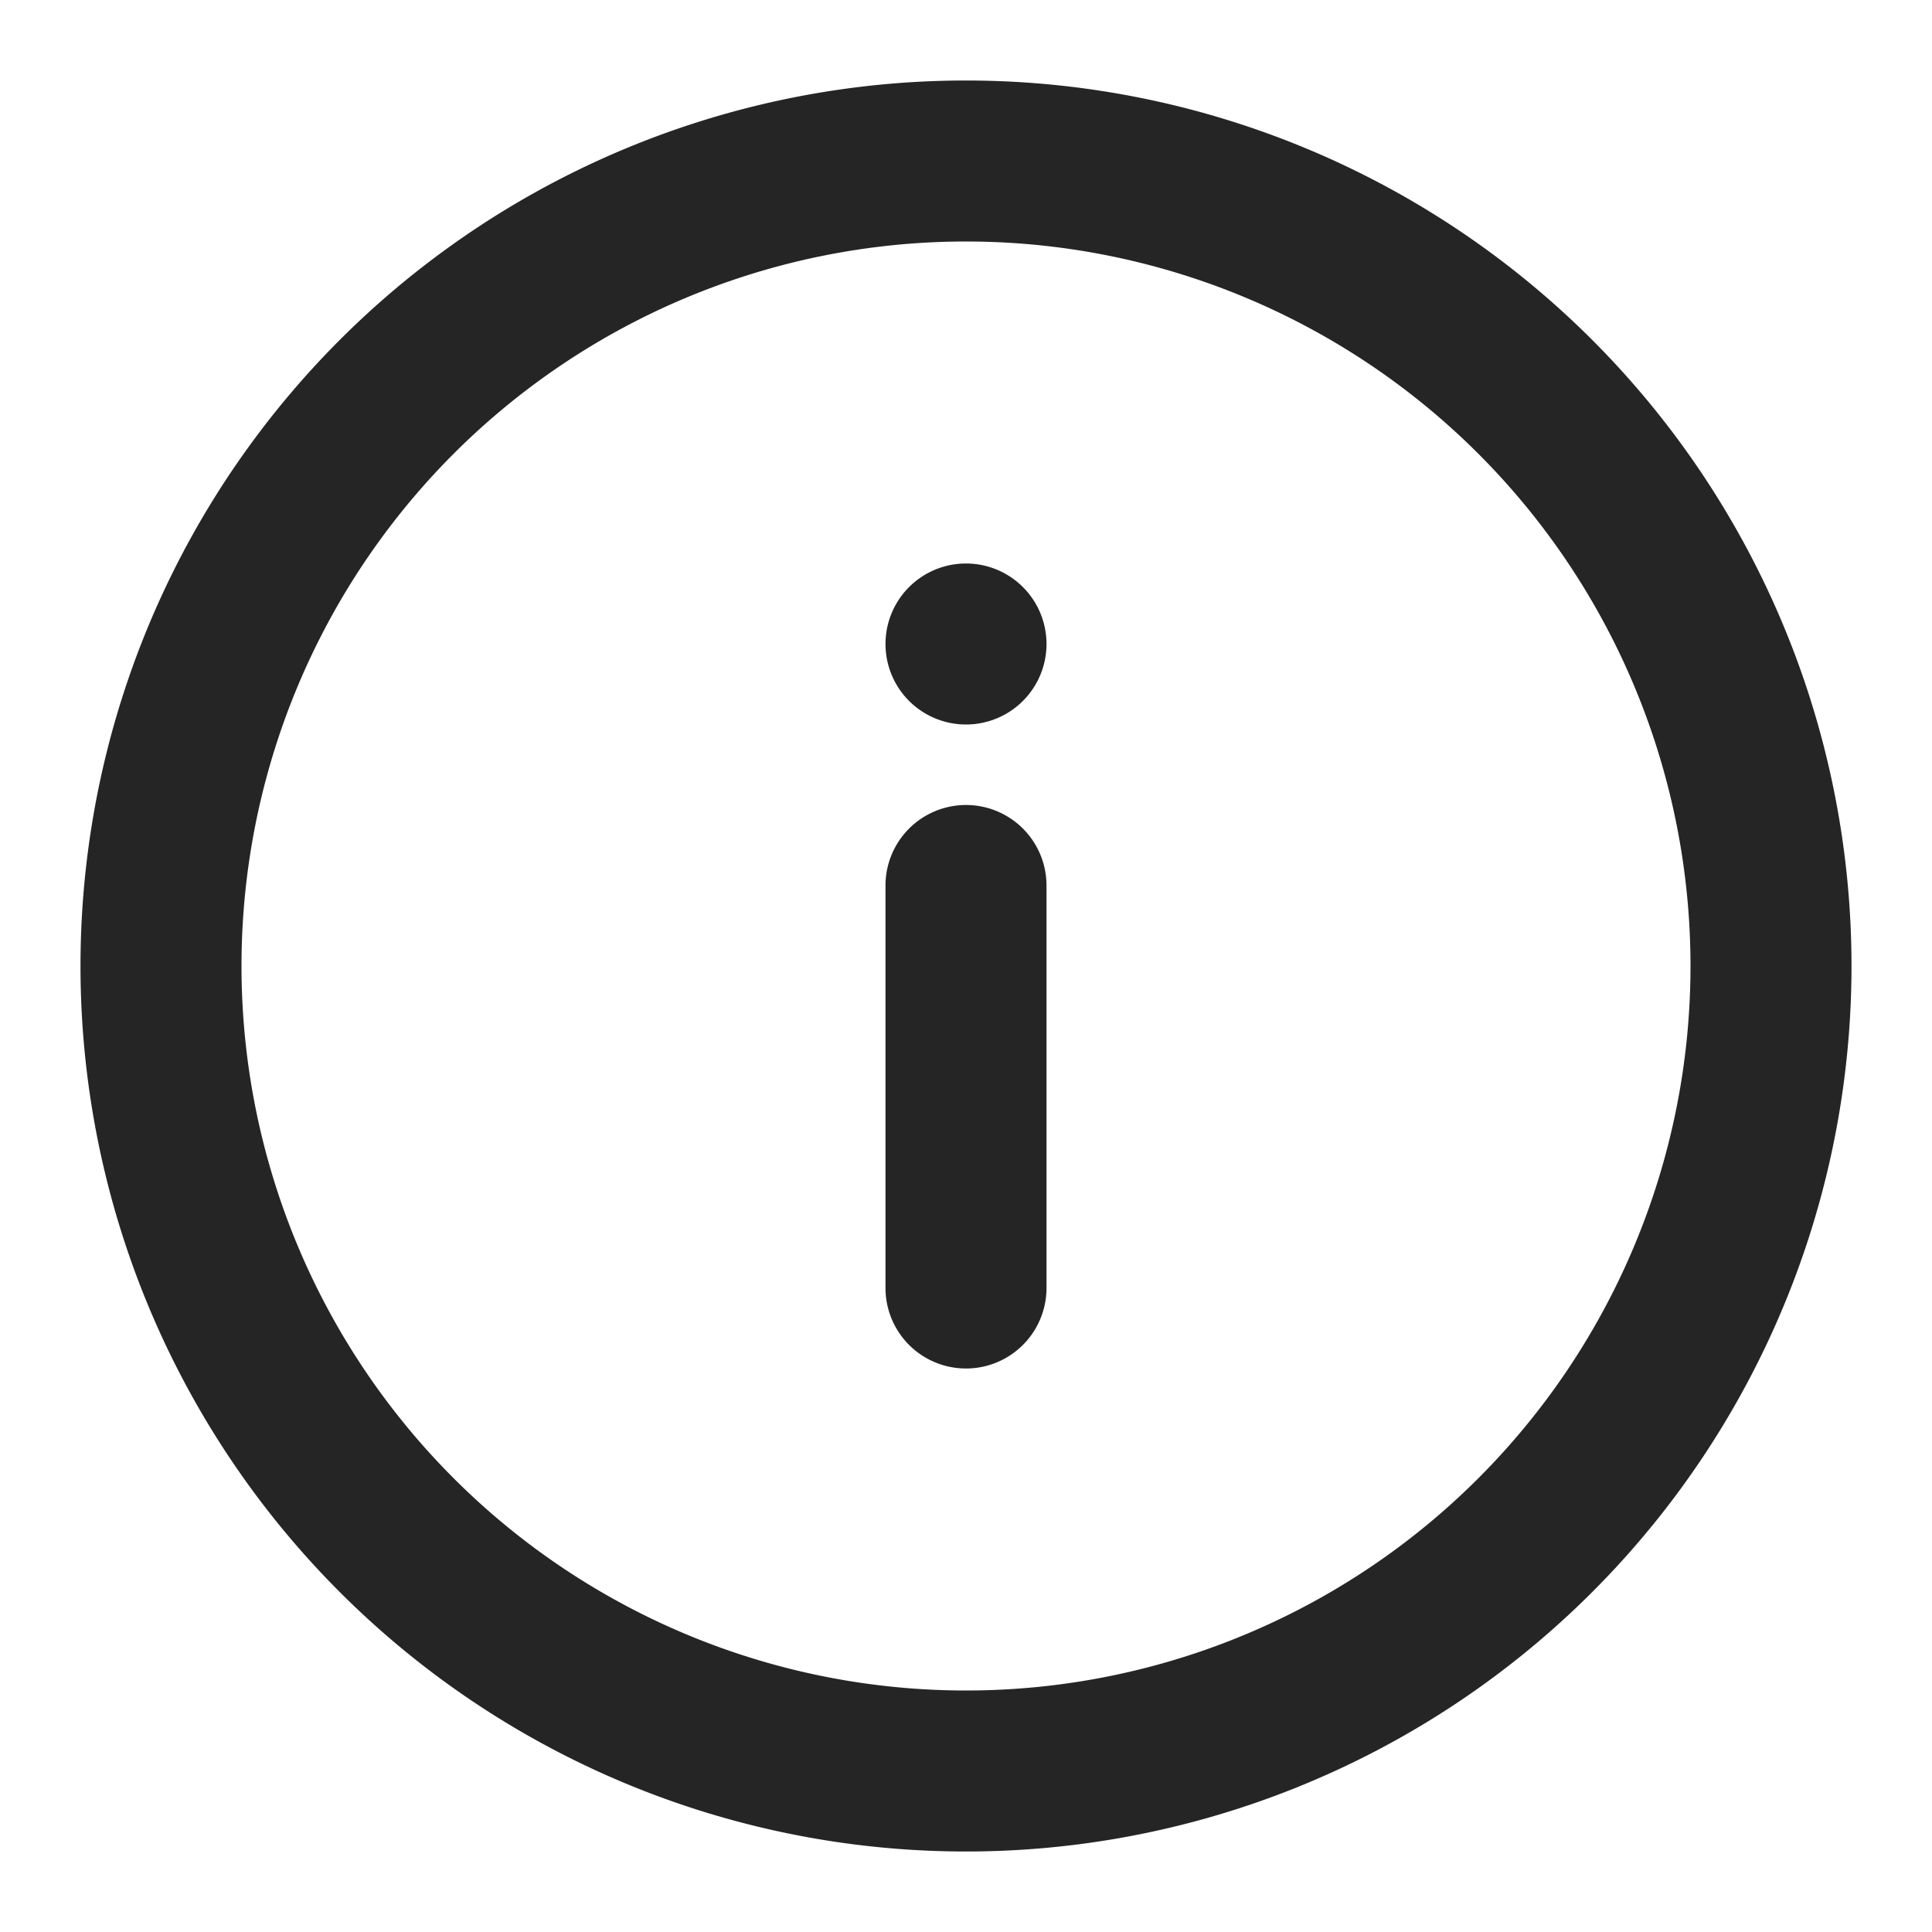 <svg width="12" height="12" xmlns="http://www.w3.org/2000/svg">
    <path d="M6 .5a5.5 5.5 0 1 1 0 11 5.5 5.5 0 0 1 0-11zm0 1a4.5 4.5 0 1 0 0 9 4.5 4.5 0 0 0 0-9zM6 5a.5.5 0 0 1 .5.5V8a.5.5 0 0 1-1 0V5.5A.5.5 0 0 1 6 5zm0-1.5a.5.5 0 1 1 0 1 .5.5 0 0 1 0-1z" fill="#252525" fill-rule="evenodd"/>
</svg>
